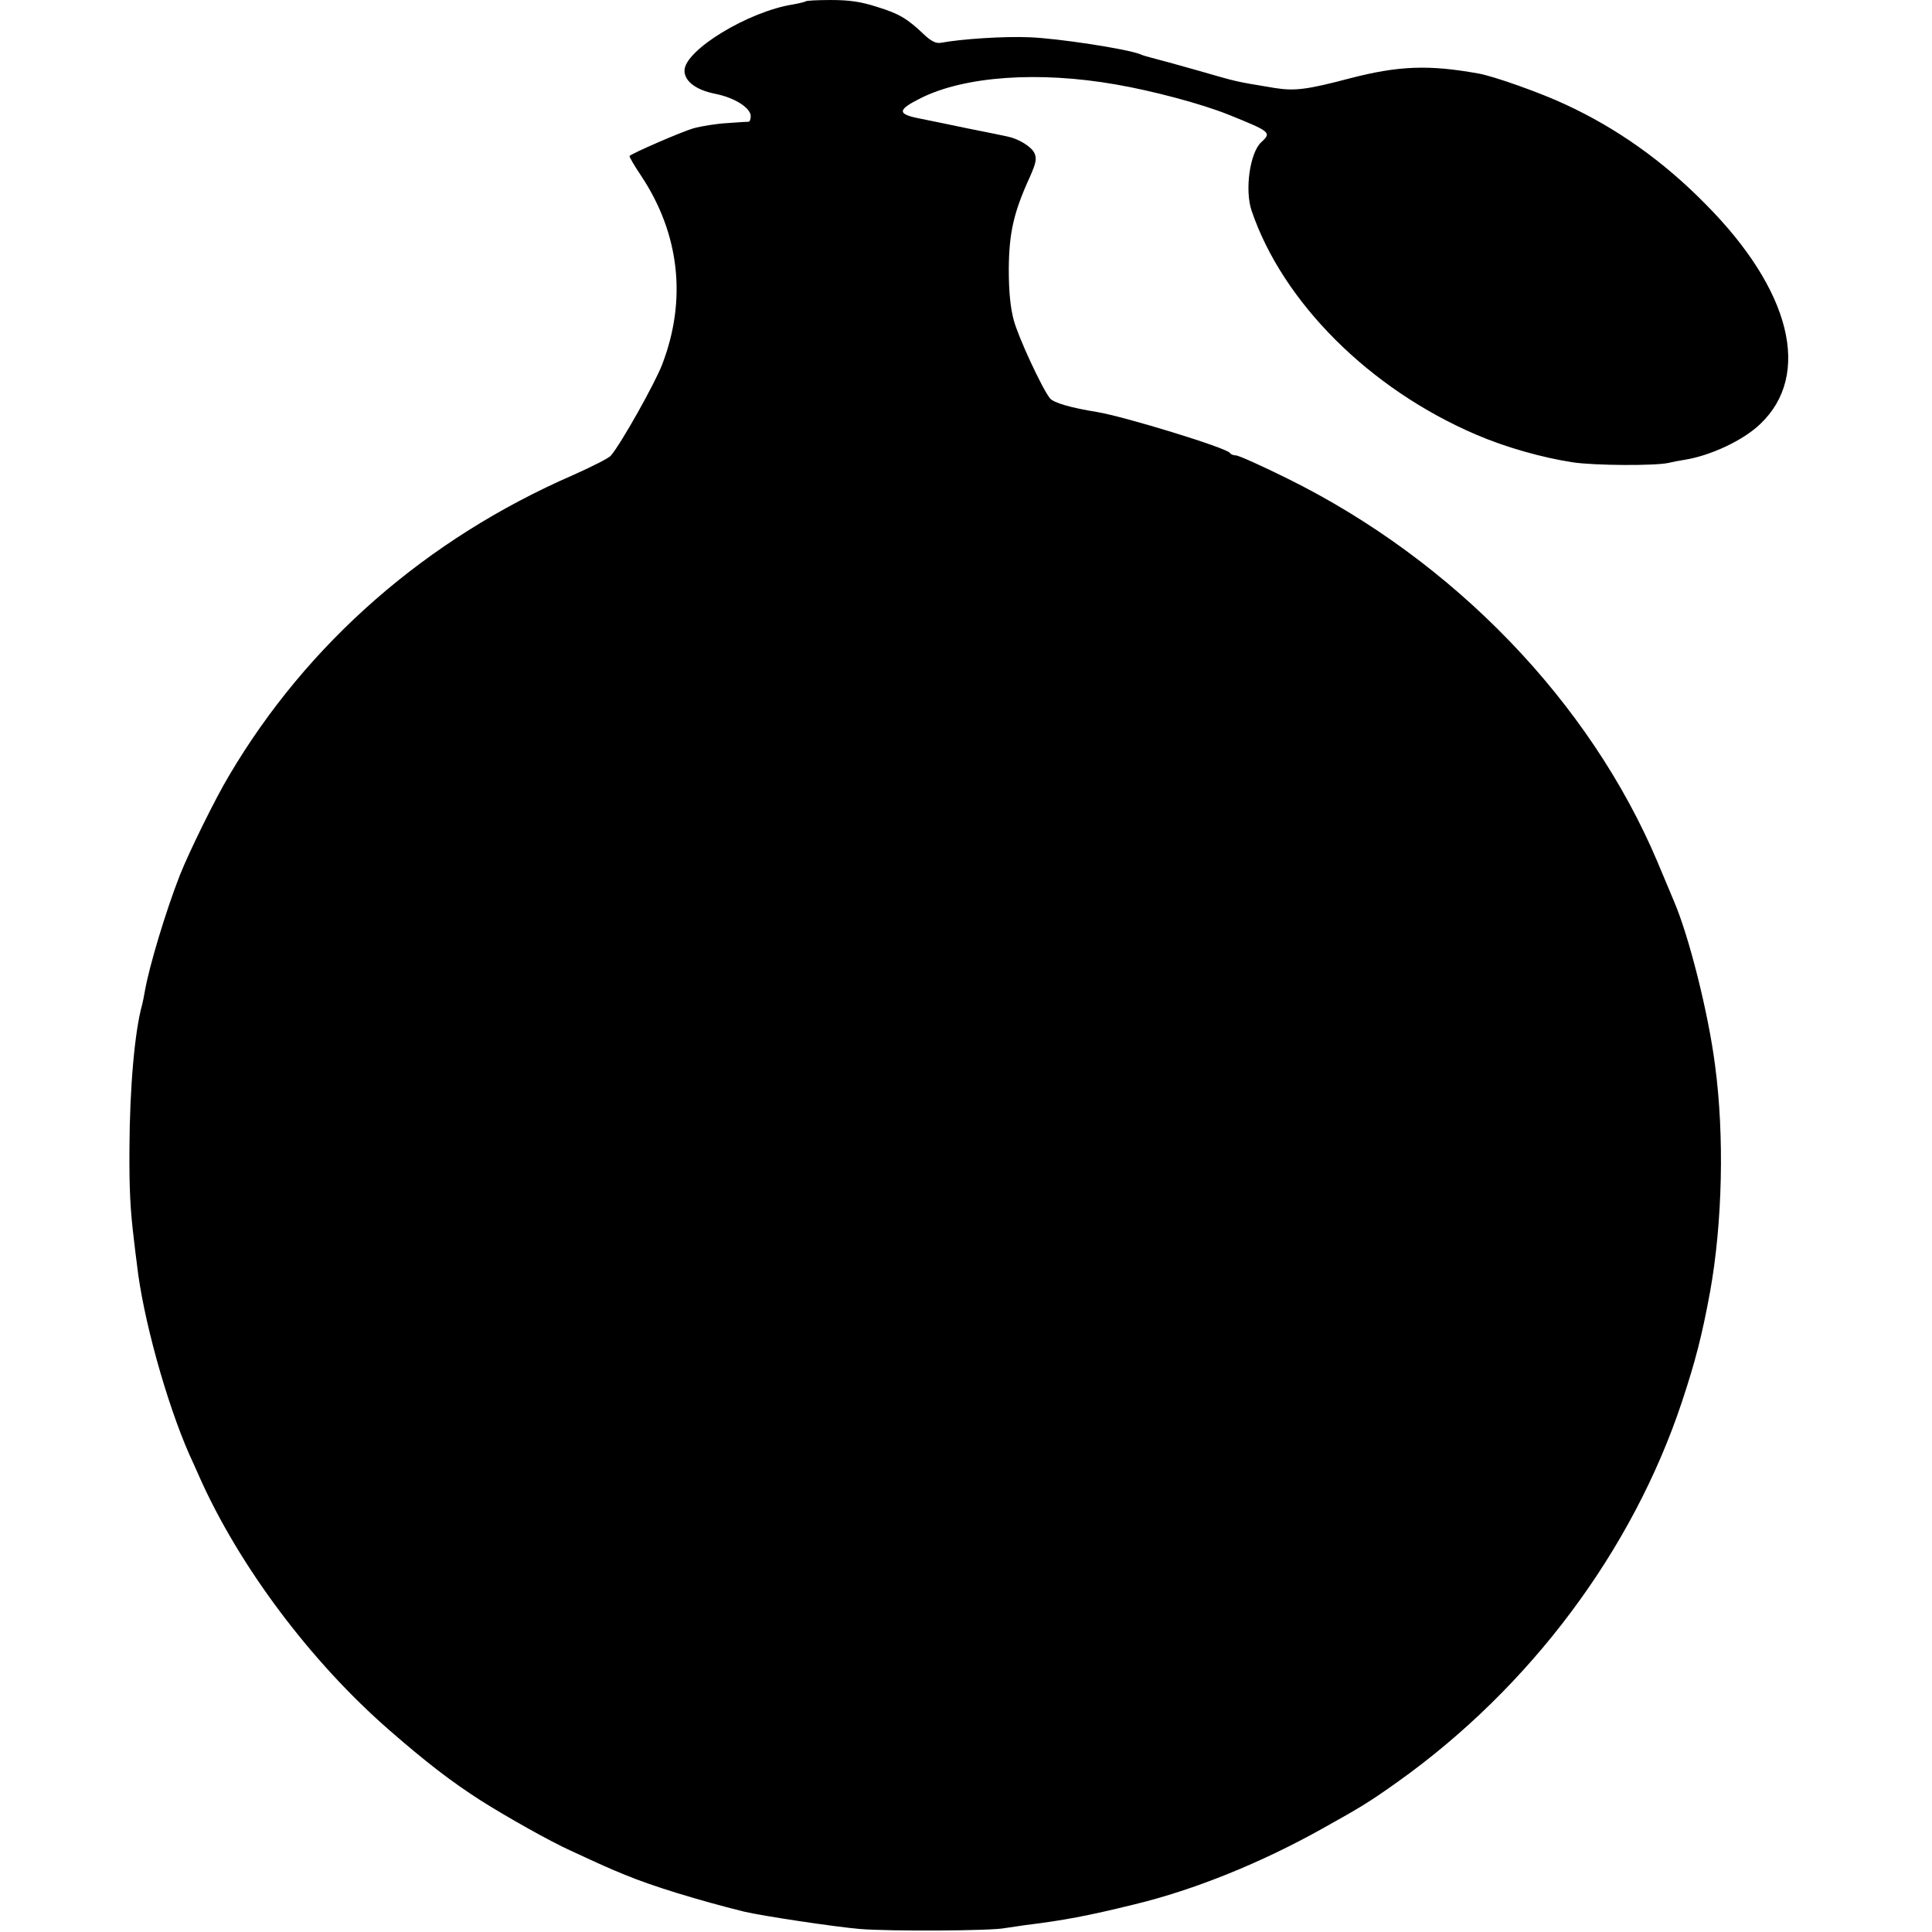<?xml version="1.0" standalone="no"?>
<!DOCTYPE svg PUBLIC "-//W3C//DTD SVG 20010904//EN"
 "http://www.w3.org/TR/2001/REC-SVG-20010904/DTD/svg10.dtd">
<svg version="1.0" xmlns="http://www.w3.org/2000/svg"
 width="700pt" height="700pt" viewBox="0 0 700 700"
 preserveAspectRatio="xMidYMid meet">
<g transform="translate(0,700) scale(0.1,-0.1)"
fill="#000000" stroke="none">
<path d="M2919 6995 c-3 -2 -23 -7 -45 -11 -162 -25 -394 -166 -394 -240 0
-38 41 -70 112 -84 70 -14 128 -51 128 -81 0 -10 -3 -19 -7 -20 -5 0 -39 -2
-78 -5 -38 -2 -94 -11 -123 -19 -44 -13 -219 -89 -231 -100 -2 -2 17 -35 42
-72 140 -211 166 -450 76 -684 -26 -68 -150 -289 -186 -330 -7 -9 -69 -40
-136 -70 -531 -231 -963 -608 -1247 -1089 -51 -85 -145 -277 -178 -360 -52
-133 -111 -330 -127 -420 -3 -19 -8 -42 -10 -50 -27 -96 -45 -301 -46 -520 -1
-149 3 -223 16 -330 2 -19 7 -60 11 -90 21 -191 106 -499 190 -690 9 -19 25
-55 36 -80 144 -324 404 -671 689 -919 133 -116 224 -186 330 -254 93 -59 251
-148 324 -181 121 -56 143 -66 200 -89 101 -42 266 -92 430 -133 68 -16 327
-55 420 -63 109 -9 477 -7 525 3 14 2 48 7 75 11 138 17 224 33 395 75 219 53
460 151 680 274 144 80 174 99 274 170 480 342 851 838 1030 1377 49 148 73
241 102 399 45 250 52 566 18 820 -24 188 -94 467 -149 595 -7 17 -34 81 -60
143 -245 579 -737 1090 -1340 1388 -93 46 -177 84 -187 84 -9 0 -19 4 -22 9
-11 18 -379 131 -480 148 -99 16 -159 34 -172 50 -29 37 -114 220 -131 283
-12 45 -18 102 -18 185 1 130 17 204 76 333 23 52 26 67 17 87 -10 23 -57 52
-96 60 -9 2 -75 16 -147 30 -71 15 -150 31 -175 36 -80 16 -79 31 7 74 159 79
426 98 706 49 133 -23 310 -70 407 -109 154 -62 158 -65 120 -100 -41 -37 -61
-173 -35 -249 113 -332 428 -646 814 -811 107 -46 239 -83 349 -100 81 -12
301 -13 348 -2 12 3 37 8 57 11 95 15 214 71 275 130 187 178 111 485 -198
796 -153 156 -323 276 -507 361 -89 42 -263 104 -318 113 -179 32 -288 28
-465 -18 -155 -41 -199 -46 -270 -35 -149 25 -125 19 -285 65 -71 20 -143 40
-160 44 -16 4 -37 10 -45 14 -49 19 -295 57 -400 61 -91 4 -246 -6 -321 -20
-17 -3 -34 5 -59 28 -63 60 -91 77 -172 102 -59 19 -101 25 -167 25 -48 0 -90
-2 -92 -5z"/>
</g>
</svg>
